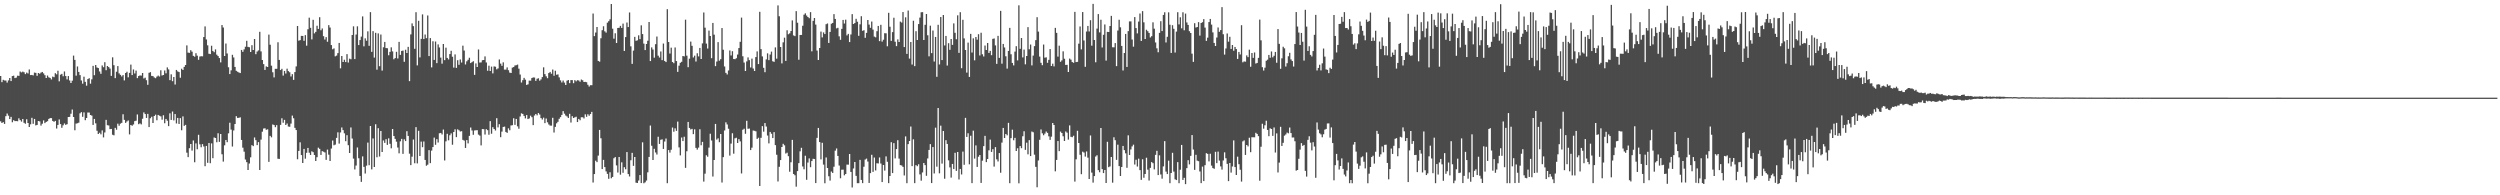<?xml version="1.0" encoding="UTF-8"?>
<svg xmlns="http://www.w3.org/2000/svg" width="1920" height="150">
  <path d="M0 58.377h1v34.792H0zM1 63.065h1v31.409H1zM2 61.310h1v32.488H2zM3 61.784h1v33.404H3zM4 61.835h1v27.395H4zM5 63.450h1v23.729H5zM6 61.764h1v27.078H6zM7 59.886h1v31.580H7zM8 62.251h1v27.519H8zM9 58.428h1v35.494H9zM10 58.101h1v34.188H10zM11 59.934h1v33.100H11zM12 59.580h1v33.420H12zM13 58.123h1v34.993H13zM14 58.276h1v32.607H14zM15 54.964h1v37.309H15zM16 55.595h1v37.800H16zM17 54.996h1v36.416H17zM18 55.509h1v38.780H18zM19 56.914h1v38.139H19zM20 55.765h1v35.816H20zM21 56.412h1v38.028H21zM22 53.356h1v44.192H22zM23 57.674h1v37.800H23zM24 57.531h1v32.933H24zM25 57.921h1v37.175H25zM26 55.766h1v35.592H26zM27 55.947h1v40.368H27zM28 58.209h1v37.741H28zM29 56.076h1v36.866H29zM30 56.652h1v36.571H30zM31 55.758h1v40.687H31zM32 55.268h1v39.737H32zM33 56.345h1v36.120H33zM34 57.731h1v36.836H34zM35 59.891h1v33.745H35zM36 57.993h1v35.088H36zM37 59.322h1v32.044H37zM38 59.853h1v30.808H38zM39 61.009h1v29.711H39zM40 58.842h1v34.033H40zM41 59.285h1v34.276H41zM42 56.214h1v36.623H42zM43 57.089h1v41.635H43zM44 54.342h1v41.593H44zM45 62.476h1v29.287H45zM46 57.347h1v37.946H46zM47 56.749h1v41.391H47zM48 58.591h1v37.669H48zM49 54.891h1v39.931H49zM50 58.425h1v37.462H50zM51 60.997h1v34.407H51zM52 58.395h1v31.466H52zM53 61.779h1v27.960H53zM54 63.745h1v23.613H54zM55 61.948h1v22.175H55zM56 42.681h1v47.181H56zM57 45.966h1v54.085H57zM58 58.101h1v36.840H58zM59 51.028h1v43.627H59zM60 55.222h1v38.971H60zM61 57.716h1v29.312H61zM62 61.778h1v24.325H62zM63 64.247h1v25.451H63zM64 58.896h1v27.450H64zM65 62.884h1v29.420H65zM66 65.779h1v24.848H66zM67 60.709h1v25.735H67zM68 60.040h1v26.362H68zM69 64.273h1v24.037H69zM70 60.949h1v27.848H70zM71 50.589h1v45.359H71zM72 57.769h1v33.583H72zM73 49.923h1v44.780H73zM74 51.821h1v48.588H74zM75 52.259h1v50.634H75zM76 54.873h1v47.059H76zM77 56.677h1v46.504H77zM78 50.276h1v49.858H78zM79 51.624h1v53.908H79zM80 47.760h1v53.965H80zM81 53.922h1v38.140H81zM82 50.700h1v45.460H82zM83 51.515h1v44.849H83zM84 52.680h1v46.480H84zM85 58.269h1v40.737H85zM86 44.034h1v59.449H86zM87 50.087h1v53.838H87zM88 59.997h1v38.194H88zM89 55.072h1v44.574H89zM90 50.726h1v44.274H90zM91 56.382h1v40.182H91zM92 57.491h1v37.485H92zM93 58.745h1v35.619H93zM94 57.639h1v30.142H94zM95 61.729h1v30.312H95zM96 56.049h1v38.300H96zM97 55.084h1v38.183H97zM98 59.384h1v33.121H98zM99 55.945h1v47.250H99zM100 49.616h1v46.407H100zM101 57.653h1v38.896H101zM102 53.332h1v42.268H102zM103 56.436h1v36.574H103zM104 54.199h1v38.479H104zM105 60.010h1v27.878H105zM106 58.442h1v36.936H106zM107 57.918h1v36.864H107zM108 58.055h1v37.474H108zM109 56.077h1v35.103H109zM110 60.282h1v26.025H110zM111 59.672h1v27.949H111zM112 61.595h1v28.972H112zM113 65.105h1v22.337H113zM114 55.889h1v41.722H114zM115 55.378h1v35.451H115zM116 58.283h1v31.360H116zM117 58.454h1v35.996H117zM118 59.471h1v29.615H118zM119 60.078h1v27.978H119zM120 58.824h1v33.541H120zM121 58.048h1v30.231H121zM122 58.766h1v30.108H122zM123 53.976h1v35.428H123zM124 57.972h1v33.944H124zM125 57.616h1v30.918H125zM126 54.097h1v40.550H126zM127 56.337h1v35.026H127zM128 51.759h1v40.951H128zM129 53.281h1v43.566H129zM130 61.560h1v25.491H130zM131 57.077h1v35.048H131zM132 62.338h1v23.305H132zM133 59.152h1v33.303H133zM134 64.895h1v22.684H134zM135 53.714h1v41.106H135zM136 54.849h1v35.708H136zM137 55.364h1v39.842H137zM138 59.696h1v31.028H138zM139 52.779h1v47.240H139zM140 53.775h1v35.619H140zM141 51.361h1v45.317H141zM142 49.935h1v45.979H142zM143 34.882h1v82.343H143zM144 40.399h1v80.260H144zM145 40.627h1v73.166H145zM146 38.576h1v72.020H146zM147 39.683h1v75.971H147zM148 42.931h1v64.971H148zM149 43.543h1v81.056H149zM150 40.882h1v69.274H150zM151 42.773h1v71.839H151zM152 45.911h1v57.634H152zM153 43.396h1v67.471H153zM154 43.137h1v69.986H154zM155 43.285h1v67.427H155zM156 28.486h1v84.016H156zM157 20.287h1v107.333H157zM158 30.314h1v81.747H158zM159 34.835h1v90.200H159zM160 41.255h1v68.572H160zM161 41.546h1v83.801H161zM162 35.108h1v75.026H162zM163 39.110h1v82.397H163zM164 40.097h1v65.499H164zM165 37.943h1v68.061H165zM166 41.984h1v67.272H166zM167 43.072h1v59.255H167zM168 44.608h1v64.328H168zM169 47.922h1v55.012H169zM170 19.230h1v99.230H170zM171 21.139h1v102.952H171zM172 42.998h1v68.614H172zM173 33.425h1v74.092H173zM174 41.074h1v68.157H174zM175 51.666h1v50.745H175zM176 56.884h1v37.394H176zM177 54.002h1v45.525H177zM178 42.082h1v70.467H178zM179 44.108h1v56.102H179zM180 51.394h1v43.864H180zM181 54.389h1v34.828H181zM182 55.082h1v35.481H182zM183 55.673h1v34.781H183zM184 56.114h1v34.019H184zM185 38.332h1v69.146H185zM186 39.790h1v73.640H186zM187 37.944h1v78.529H187zM188 35.876h1v86.657H188zM189 31.357h1v93.187H189zM190 35.994h1v94.584H190zM191 36.288h1v89.287H191zM192 39.941h1v80.875H192zM193 34.712h1v76.775H193zM194 38.409h1v73.845H194zM195 29.971h1v75.615H195zM196 41.639h1v66.009H196zM197 39.580h1v71.892H197zM198 38.688h1v70.445H198zM199 24.399h1v106.140H199zM200 39.457h1v67.740H200zM201 46.058h1v55.049H201zM202 49.260h1v49.472H202zM203 53.696h1v44.832H203zM204 50.986h1v48.709H204zM205 51.448h1v47.881H205zM206 26.561h1v97.762H206zM207 34.342h1v70.001H207zM208 50.453h1v55.025H208zM209 55.500h1v40.089H209zM210 59.447h1v36.586H210zM211 52.860h1v44.848H211zM212 52.839h1v43.282H212zM213 32.480h1v89.433H213zM214 46.010h1v76.041H214zM215 53.834h1v42.085H215zM216 52.818h1v37.995H216zM217 58.039h1v36.222H217zM218 54.492h1v37.569H218zM219 56.456h1v39.528H219zM220 52.753h1v42.134H220zM221 54.644h1v42.558H221zM222 55.498h1v41.876H222zM223 58.715h1v36.231H223zM224 56.956h1v31.827H224zM225 61.321h1v29.500H225zM226 55.365h1v42.825H226zM227 50.979h1v48.936H227zM228 19.972h1v102.352H228zM229 31.240h1v84.700H229zM230 30.837h1v78.486H230zM231 27.563h1v91.545H231zM232 27.607h1v97.580H232zM233 31.349h1v83.019H233zM234 26.962h1v94.871H234zM235 35.077h1v82.282H235zM236 22.498h1v91.131H236zM237 13.547h1v103.740H237zM238 21.372h1v97.636H238zM239 30.276h1v85.933H239zM240 15.189h1v101.706H240zM241 25.658h1v93.384H241zM242 24.460h1v99.213H242zM243 19.785h1v100.954H243zM244 22.223h1v91.163H244zM245 13.202h1v101.142H245zM246 23.244h1v95.756H246zM247 21.868h1v94.178H247zM248 27.811h1v88.722H248zM249 30.357h1v86.733H249zM250 28.533h1v94.270H250zM251 32.042h1v82.841H251zM252 19.288h1v99.515H252zM253 21.121h1v102.526H253zM254 34.619h1v79.435H254zM255 37.835h1v70.120H255zM256 37.155h1v74.415H256zM257 43.239h1v67.831H257zM258 42.705h1v63.180H258zM259 40.812h1v60.809H259zM260 32.967h1v77.302H260zM261 52.465h1v49.255H261zM262 43.032h1v54.886H262zM263 47.631h1v52.304H263zM264 45.887h1v56.520H264zM265 47.686h1v60.751H265zM266 41.559h1v62.269H266zM267 48.000h1v63.527H267zM268 45.041h1v72.458H268zM269 45.515h1v52.367H269zM270 26.869h1v79.547H270zM271 20.214h1v101.614H271zM272 45.346h1v84.820H272zM273 26.505h1v100.599H273zM274 20.244h1v93.033H274zM275 34.600h1v86.943H275zM276 30.755h1v104.337H276zM277 28.088h1v111.562H277zM278 12.616h1v107.521H278zM279 35.567h1v92.578H279zM280 29.418h1v103.871H280zM281 31.291h1v95.947H281zM282 24.055h1v85.444H282zM283 35.152h1v91.705H283zM284 9.317h1v87.471H284zM285 39.821h1v90.283H285zM286 23.918h1v82.404H286zM287 44.241h1v84.026H287zM288 25.212h1v70.233H288zM289 53.518h1v67.261H289zM290 25.657h1v72.781H290zM291 50.834h1v69.367H291zM292 26.534h1v74.069H292zM293 54.209h1v62.507H293zM294 36.298h1v71.587H294zM295 32.196h1v77.523H295zM296 36.918h1v69.973H296zM297 37.081h1v74.184H297zM298 42.454h1v63.767H298zM299 39.812h1v70.623H299zM300 36.365h1v77.574H300zM301 39.453h1v59.639H301zM302 45.533h1v58.903H302zM303 44.575h1v62.060H303zM304 39.795h1v69.007H304zM305 44.881h1v68.437H305zM306 32.150h1v85.627H306zM307 42.135h1v66.390H307zM308 39.131h1v67.543H308zM309 38.832h1v79.317H309zM310 47.469h1v59.557H310zM311 38.205h1v70.133H311zM312 40.726h1v60.011H312zM313 36.003h1v68.395H313zM314 62.305h1v55.733H314zM315 26.437h1v100.367H315zM316 17.995h1v102.343H316zM317 20.052h1v87.107H317zM318 37.477h1v87.921H318zM319 9.371h1v88.261H319zM320 50.221h1v75.290H320zM321 15.967h1v84.496H321zM322 44.091h1v75.694H322zM323 29.836h1v78.889H323zM324 11.079h1v101.967H324zM325 30.007h1v78.647H325zM326 26.541h1v96.298H326zM327 29.313h1v97.980H327zM328 11.854h1v114.588H328zM329 43.038h1v72.263H329zM330 29.258h1v96.029H330zM331 51.785h1v63.852H331zM332 31.685h1v81.258H332zM333 46.043h1v59.625H333zM334 31.901h1v79.330H334zM335 48.494h1v58.408H335zM336 34.105h1v75.341H336zM337 36.437h1v65.897H337zM338 44.262h1v57.839H338zM339 48.892h1v54.389H339zM340 33.792h1v65.705H340zM341 46.191h1v77.040H341zM342 36.586h1v71.980H342zM343 44.498h1v58.240H343zM344 45.677h1v62.091H344zM345 41.525h1v62.346H345zM346 39.024h1v63.410H346zM347 43.565h1v67.593H347zM348 51.924h1v49.474H348zM349 41.777h1v57.546H349zM350 52.134h1v53.177H350zM351 46.216h1v53.094H351zM352 49.759h1v50.306H352zM353 45.672h1v55.368H353zM354 48.041h1v52.704H354zM355 35.058h1v72.356H355zM356 38.828h1v69.153H356zM357 49.531h1v64.086H357zM358 47.100h1v60.453H358zM359 45.950h1v64.199H359zM360 44.336h1v60.029H360zM361 48.440h1v49.490H361zM362 47.706h1v52.508H362zM363 47.015h1v56.504H363zM364 57.495h1v42.706H364zM365 48.684h1v51.344H365zM366 51.472h1v48.531H366zM367 37.973h1v65.416H367zM368 48.006h1v56.113H368zM369 47.932h1v63.723H369zM370 46.224h1v52.923H370zM371 46.069h1v53.172H371zM372 43.330h1v59.986H372zM373 47.973h1v51.246H373zM374 54.325h1v45.683H374zM375 50.417h1v53.077H375zM376 54.553h1v38.458H376zM377 51.132h1v51.584H377zM378 56.366h1v41.343H378zM379 50.982h1v48.092H379zM380 51.262h1v48.971H380zM381 53.265h1v37.497H381zM382 52.507h1v45.351H382zM383 45.645h1v49.743H383zM384 48.839h1v56.513H384zM385 50.535h1v50.520H385zM386 47.891h1v49.602H386zM387 53.470h1v43.776H387zM388 53.448h1v47.864H388zM389 51.758h1v50.307H389zM390 53.935h1v44.622H390zM391 55.780h1v44.259H391zM392 56.067h1v40.273H392zM393 51.903h1v44.253H393zM394 51.487h1v39.325H394zM395 50.273h1v45.611H395zM396 50.076h1v41.281H396zM397 49.609h1v47.418H397zM398 52.746h1v46.122H398zM399 57.229h1v32.218H399zM400 63.374h1v23.667H400zM401 61.573h1v25.944H401zM402 59.808h1v29.216H402zM403 61.178h1v29.749H403zM404 65.223h1v23.141H404zM405 64.764h1v26.661H405zM406 61.890h1v29.043H406zM407 61.974h1v26.855H407zM408 59.969h1v30.052H408zM409 59.453h1v36.636H409zM410 59.555h1v29.162H410zM411 62.086h1v25.465H411zM412 60.493h1v28.072H412zM413 60.119h1v26.731H413zM414 61.953h1v25.997H414zM415 60.978h1v29.676H415zM416 59.171h1v32.620H416zM417 51.687h1v38.702H417zM418 56.946h1v37.614H418zM419 58.605h1v32.444H419zM420 60.040h1v33.888H420zM421 56.133h1v39.448H421zM422 55.254h1v41.217H422zM423 56.646h1v39.874H423zM424 53.413h1v37.043H424zM425 58.179h1v43.611H425zM426 54.326h1v43.105H426zM427 57.372h1v37.344H427zM428 57.162h1v36.374H428zM429 59.449h1v31.802H429zM430 61.719h1v28.218H430zM431 63.356h1v24.898H431zM432 61.835h1v23.508H432zM433 63.461h1v23.824H433zM434 65.304h1v23.429H434zM435 61.960h1v27.467H435zM436 61.451h1v29.110H436zM437 63.844h1v23.562H437zM438 61.482h1v32.638H438zM439 61.532h1v27.732H439zM440 63.901h1v26.743H440zM441 61.528h1v28.595H441zM442 62.471h1v27.198H442zM443 61.587h1v32.177H443zM444 61.783h1v29.577H444zM445 62.788h1v29.601H445zM446 61.084h1v29.002H446zM447 61.643h1v28.398H447zM448 62.990h1v27.979H448zM449 62.891h1v24.893H449zM450 63.116h1v26.600H450zM451 65.101h1v22.646H451zM452 66.465h1v22.405H452zM453 65.429h1v22.182H453zM454 65.450h1v20.441H454zM455 10.376h1v129.824H455zM456 27.760h1v105.939H456zM457 25.002h1v98.414H457zM458 20.759h1v103.748H458zM459 46.822h1v72.662H459zM460 47.363h1v52.438H460zM461 29.386h1v76.791H461zM462 23.201h1v106.621H462zM463 20.147h1v102.622H463zM464 24.050h1v104.242H464zM465 25.038h1v106.609H465zM466 17.387h1v116.146H466zM467 16.302h1v121.012H467zM468 14.826h1v117.462H468zM469 3.091h1v133.824H469zM470 22.019h1v113.866H470zM471 29.675h1v91.888H471zM472 25.563h1v95.053H472zM473 33.030h1v94.008H473zM474 21.525h1v111.004H474zM475 21.279h1v99.315H475zM476 19.866h1v114.278H476zM477 21.467h1v103.212H477zM478 18.146h1v114.557H478zM479 39.134h1v89.268H479zM480 28.471h1v101.520H480zM481 17.321h1v99.454H481zM482 20.802h1v112.890H482zM483 9.549h1v125.993H483zM484 35.568h1v87.506H484zM485 49.044h1v68.341H485zM486 38.868h1v88.509H486zM487 28.300h1v92.291H487zM488 31.341h1v108.950H488zM489 30.969h1v109.596H489zM490 27.118h1v111.516H490zM491 30.057h1v104.400H491zM492 19.449h1v121.129H492zM493 26.159h1v83.131H493zM494 33.509h1v107.240H494zM495 38.433h1v101.578H495zM496 33.793h1v104.855H496zM497 31.298h1v101.052H497zM498 16.907h1v103.638H498zM499 46.874h1v49.559H499zM500 36.379h1v75.547H500zM501 38.068h1v84.822H501zM502 44.275h1v69.989H502zM503 33.939h1v83.143H503zM504 28.048h1v90.660H504zM505 42.739h1v62.253H505zM506 44.193h1v66.325H506zM507 39.543h1v67.804H507zM508 46.201h1v60.819H508zM509 33.444h1v80.923H509zM510 46.779h1v61.930H510zM511 47.652h1v58.748H511zM512 7.086h1v133.588H512zM513 32.270h1v82.962H513zM514 41.093h1v76.108H514zM515 36.616h1v78.379H515zM516 47.595h1v50.361H516zM517 48.531h1v52.647H517zM518 36.446h1v62.094H518zM519 46.908h1v53.615H519zM520 55.206h1v38.188H520zM521 50.427h1v62.775H521zM522 48.234h1v71.119H522zM523 47.464h1v58.150H523zM524 43.002h1v65.352H524zM525 43.305h1v61.686H525zM526 15.085h1v113.848H526zM527 42.765h1v73.389H527zM528 51.615h1v42.030H528zM529 45.049h1v53.207H529zM530 31.959h1v67.464H530zM531 35.156h1v63.804H531zM532 44.116h1v58.903H532zM533 42.758h1v56.552H533zM534 47.270h1v66.271H534zM535 40.926h1v73.993H535zM536 43.333h1v70.007H536zM537 36.803h1v62.456H537zM538 45.321h1v66.245H538zM539 33.318h1v75.622H539zM540 9.570h1v129.893H540zM541 21.263h1v112.096H541zM542 33.470h1v85.765H542zM543 37.272h1v83.095H543zM544 23.507h1v89.854H544zM545 27.648h1v75.043H545zM546 44.689h1v63.172H546zM547 17.593h1v117.974H547zM548 26.635h1v96.230H548zM549 50.795h1v44.402H549zM550 47.277h1v59.928H550zM551 32.336h1v73.892H551zM552 46.613h1v62.613H552zM553 45.478h1v57.444H553zM554 21.569h1v118.616H554zM555 38.217h1v82.460H555zM556 51.050h1v49.159H556zM557 55.955h1v37.986H557zM558 57.168h1v38.403H558zM559 54.133h1v44.725H559zM560 38.762h1v80.715H560zM561 42.587h1v67.685H561zM562 39.304h1v63.026H562zM563 45.333h1v72.667H563zM564 45.459h1v60.787H564zM565 44.712h1v61.066H565zM566 41.882h1v67.938H566zM567 36.900h1v69.948H567zM568 32.114h1v76.490H568zM569 13.498h1v119.716H569zM570 43.187h1v56.466H570zM571 48.021h1v50.847H571zM572 54.536h1v48.204H572zM573 47.154h1v45.598H573zM574 44.071h1v54.840H574zM575 46.185h1v52.542H575zM576 51.799h1v63.455H576zM577 45.025h1v68.395H577zM578 52.625h1v47.650H578zM579 54.516h1v45.918H579zM580 43.832h1v57.029H580zM581 39.494h1v67.212H581zM582 49.210h1v56.595H582zM583 9.058h1v133.808H583zM584 37.757h1v68.052H584zM585 43.332h1v53.523H585zM586 52.053h1v49.052H586zM587 55.429h1v39.077H587zM588 45.611h1v51.564H588zM589 40.969h1v63.129H589zM590 46.204h1v63.922H590zM591 41.886h1v59.446H591zM592 39.650h1v63.046H592zM593 47.065h1v58.955H593zM594 47.512h1v53.974H594zM595 36.391h1v75.047H595zM596 45.056h1v73.782H596zM597 4.154h1v135.230H597zM598 12.467h1v115.621H598zM599 36.097h1v86.859H599zM600 48.685h1v64.216H600zM601 32.513h1v77.905H601zM602 28.943h1v82.697H602zM603 46.821h1v71.105H603zM604 23.256h1v94.009H604zM605 26.337h1v93.606H605zM606 25.618h1v106.256H606zM607 23.830h1v100.813H607zM608 15.673h1v91.729H608zM609 27.181h1v106.434H609zM610 27.729h1v106.873H610zM611 8.559h1v134.821H611zM612 17.463h1v113.892H612zM613 45.859h1v79.440H613zM614 26.880h1v89.368H614zM615 26.830h1v86.680H615zM616 19.770h1v108.060H616zM617 11.271h1v118.722H617zM618 10.252h1v109.348H618zM619 11.918h1v126.152H619zM620 13.055h1v111.787H620zM621 13.990h1v107.649H621zM622 9.306h1v119.099H622zM623 39.441h1v84.252H623zM624 16.021h1v105.963H624zM625 13.806h1v108.341H625zM626 18.881h1v121.700H626zM627 38.824h1v67.065H627zM628 46.058h1v52.189H628zM629 36.851h1v72.259H629zM630 24.249h1v98.185H630zM631 28.703h1v80.953H631zM632 24.879h1v101.554H632zM633 26.181h1v114.558H633zM634 18.565h1v102.352H634zM635 17.996h1v111.047H635zM636 32.951h1v102.427H636zM637 24.537h1v114.176H637zM638 18.238h1v113.498H638zM639 17.629h1v115.170H639zM640 10.836h1v117.226H640zM641 14.520h1v101.199H641zM642 21.788h1v92.223H642zM643 21.370h1v98.387H643zM644 27.923h1v99.194H644zM645 30.560h1v106.357H645zM646 22.156h1v108.179H646zM647 15.326h1v114.941H647zM648 18.048h1v116.601H648zM649 15.122h1v118.525H649zM650 27.166h1v99.256H650zM651 25.996h1v100.463H651zM652 32.316h1v85.949H652zM653 26.451h1v105.595H653zM654 10.849h1v133.117H654zM655 18.425h1v110.977H655zM656 17.707h1v106.709H656zM657 14.427h1v120.623H657zM658 16.686h1v123.989H658zM659 27.492h1v113.206H659zM660 18.663h1v104.126H660zM661 12.434h1v125.762H661zM662 23.647h1v116.994H662zM663 23.169h1v104.884H663zM664 29.013h1v93.518H664zM665 25.236h1v96.558H665zM666 15.359h1v108.699H666zM667 18.912h1v121.585H667zM668 21.356h1v111.602H668zM669 16.532h1v102.334H669zM670 22.718h1v109.271H670zM671 28.109h1v92.865H671zM672 28.694h1v102.218H672zM673 23.984h1v101.380H673zM674 19.899h1v105.663H674zM675 31.583h1v89.362H675zM676 19.051h1v106.556H676zM677 31.951h1v107.869H677zM678 30.516h1v96.208H678zM679 25.501h1v105.496H679zM680 25.591h1v94.535H680zM681 35.542h1v88.726H681zM682 9.850h1v130.816H682zM683 20.509h1v114.646H683zM684 31.369h1v77.853H684zM685 24.675h1v108.265H685zM686 13.608h1v96.341H686zM687 32.060h1v89.605H687zM688 35.428h1v79.073H688zM689 30.270h1v77.415H689zM690 32.237h1v89.575H690zM691 16.597h1v110.233H691zM692 17.313h1v109.770H692zM693 9.289h1v118.860H693zM694 36.157h1v98.593H694zM695 13.312h1v91.434H695zM696 41.367h1v99.311H696zM697 8.069h1v102.614H697zM698 44.981h1v63.327H698zM699 32.264h1v64.937H699zM700 49.572h1v78.000H700zM701 15.947h1v91.072H701zM702 50.813h1v89.850H702zM703 23.983h1v102.815H703zM704 30.745h1v96.914H704zM705 18.500h1v107.645H705zM706 13.503h1v120.447H706zM707 9.415h1v129.329H707zM708 9.316h1v123.134H708zM709 30.704h1v94.483H709zM710 19.047h1v107.780H710zM711 10.739h1v124.275H711zM712 27.090h1v94.586H712zM713 43.285h1v71.873H713zM714 19.688h1v90.988H714zM715 40.782h1v99.837H715zM716 23.423h1v89.541H716zM717 47.282h1v85.941H717zM718 28.375h1v69.654H718zM719 59.002h1v69.015H719zM720 19.047h1v63.882H720zM721 49.501h1v83.640H721zM722 13.031h1v83.494H722zM723 46.136h1v79.490H723zM724 11.538h1v89.057H724zM725 34.920h1v102.335H725zM726 27.585h1v80.111H726zM727 50.312h1v60.247H727zM728 33.177h1v89.983H728zM729 38.230h1v90.345H729zM730 29.974h1v106.437H730zM731 34.464h1v91.421H731zM732 17.985h1v111.834H732zM733 25.195h1v92.160H733zM734 30.140h1v101.082H734zM735 11.795h1v104.951H735zM736 40.599h1v97.237H736zM737 9.355h1v120.406H737zM738 52.370h1v81.600H738zM739 15.200h1v101.252H739zM740 29.515h1v97.050H740zM741 38.381h1v52.144H741zM742 55.736h1v49.409H742zM743 32.733h1v69.625H743zM744 59.102h1v67.102H744zM745 26.019h1v78.236H745zM746 40.344h1v100.313H746zM747 29.425h1v70.950H747zM748 46.351h1v75.465H748zM749 28.415h1v83.247H749zM750 30.476h1v97.716H750zM751 26.255h1v94.092H751zM752 42.585h1v76.466H752zM753 25.126h1v115.371H753zM754 41.697h1v81.706H754zM755 43.350h1v68.898H755zM756 34.988h1v69.364H756zM757 38.418h1v86.103H757zM758 33.030h1v89.081H758zM759 40.667h1v74.807H759zM760 39.063h1v68.162H760zM761 42.394h1v74.293H761zM762 29.851h1v84.735H762zM763 29.550h1v98.394H763zM764 34.871h1v78.135H764zM765 49.037h1v73.317H765zM766 27.554h1v96.468H766zM767 44.419h1v73.126H767zM768 8.362h1v124.308H768zM769 48.885h1v60.640H769zM770 33.746h1v64.519H770zM771 36.471h1v69.533H771zM772 43.226h1v59.699H772zM773 52.671h1v51.260H773zM774 39.138h1v55.233H774zM775 21.378h1v119.313H775zM776 41.664h1v64.420H776zM777 48.358h1v51.205H777zM778 50.230h1v57.475H778zM779 39.615h1v66.270H779zM780 35.492h1v80.473H780zM781 46.373h1v67.486H781zM782 4.120h1v136.671H782zM783 37.459h1v74.709H783zM784 29.193h1v84.609H784zM785 44.069h1v60.594H785zM786 38.116h1v62.698H786zM787 49.401h1v65.707H787zM788 42.991h1v66.557H788zM789 20.843h1v97.699H789zM790 37.815h1v69.822H790zM791 34.196h1v85.647H791zM792 50.236h1v50.791H792zM793 42.706h1v58.895H793zM794 35.420h1v83.369H794zM795 30.824h1v97.319H795zM796 13.195h1v130.615H796zM797 24.260h1v98.999H797zM798 43.454h1v63.914H798zM799 48.248h1v51.182H799zM800 50.092h1v52.300H800zM801 34.189h1v69.685H801zM802 44.277h1v58.352H802zM803 44.035h1v56.995H803zM804 48.231h1v53.810H804zM805 45.972h1v58.734H805zM806 37.659h1v69.782H806zM807 50.669h1v54.285H807zM808 48.880h1v45.596H808zM809 50.998h1v45.025H809zM810 21.419h1v110.143H810zM811 25.241h1v97.606H811zM812 43.466h1v64.864H812zM813 35.091h1v80.970H813zM814 47.455h1v53.599H814zM815 46.369h1v55.800H815zM816 39.411h1v65.260H816zM817 45.130h1v63.180H817zM818 49.845h1v51.117H818zM819 49.790h1v52.082H819zM820 55.277h1v51.922H820zM821 44.981h1v51.323H821zM822 45.843h1v59.226H822zM823 47.670h1v57.695H823zM824 48.228h1v56.009H824zM825 9.121h1v130.357H825zM826 47.690h1v74.683H826zM827 47.529h1v52.930H827zM828 33.513h1v76.296H828zM829 20.343h1v98.523H829zM830 37.925h1v95.844H830zM831 9.277h1v107.203H831zM832 31.065h1v86.079H832zM833 51.319h1v68.949H833zM834 24.192h1v92.119H834zM835 19.892h1v101.187H835zM836 24.165h1v113.326H836zM837 15.537h1v88.500H837zM838 35.054h1v97.510H838zM839 2.995h1v137.258H839zM840 30.742h1v104.472H840zM841 47.814h1v72.396H841zM842 21.981h1v97.255H842zM843 10.804h1v119.843H843zM844 24.879h1v107.414H844zM845 15.140h1v83.184H845zM846 36.465h1v93.429H846zM847 26.742h1v106.150H847zM848 18.782h1v111.801H848zM849 46.566h1v94.000H849zM850 24.467h1v84.445H850zM851 24.596h1v103.828H851zM852 19.953h1v107.828H852zM853 12.202h1v108.386H853zM854 36.312h1v103.976H854zM855 36.334h1v69.090H855zM856 33.076h1v74.607H856zM857 50.802h1v71.951H857zM858 23.428h1v87.702H858zM859 15.144h1v112.393H859zM860 20.973h1v114.191H860zM861 35.266h1v92.973H861zM862 54.100h1v57.978H862zM863 40.722h1v74.576H863zM864 26.086h1v91.665H864zM865 51.388h1v77.487H865zM866 23.930h1v80.028H866zM867 16.434h1v102.615H867zM868 16.456h1v98.354H868zM869 30.367h1v82.075H869zM870 35.827h1v75.300H870zM871 13.123h1v113.262H871zM872 21.580h1v101.112H872zM873 25.656h1v102.246H873zM874 16.614h1v105.220H874zM875 10.380h1v120.296H875zM876 31.462h1v106.672H876zM877 8.563h1v113.733H877zM878 17.168h1v119.346H878zM879 29.968h1v103.640H879zM880 22.844h1v98.300H880zM881 23.941h1v106.389H881zM882 25.294h1v113.353H882zM883 28.759h1v100.168H883zM884 27.785h1v96.675H884zM885 17.129h1v108.225H885zM886 22.029h1v108.073H886zM887 32.622h1v86.311H887zM888 37.096h1v78.716H888zM889 40.141h1v94.296H889zM890 25.242h1v94.042H890zM891 16.284h1v117.700H891zM892 23.864h1v113.338H892zM893 11.453h1v116.333H893zM894 9.430h1v98.940H894zM895 32.590h1v99.199H895zM896 28.244h1v105.423H896zM897 9.475h1v113.939H897zM898 18.991h1v121.693H898zM899 40.658h1v92.205H899zM900 19.372h1v97.985H900zM901 22.135h1v109.675H901zM902 40.329h1v97.419H902zM903 24.247h1v114.037H903zM904 9.380h1v115.153H904zM905 18.729h1v121.953H905zM906 13.273h1v117.069H906zM907 21.781h1v89.517H907zM908 9.399h1v128.796H908zM909 23.226h1v113.337H909zM910 10.469h1v130.942H910zM911 17.274h1v111.860H911zM912 19.127h1v103.911H912zM913 23.979h1v102.298H913zM914 25.358h1v94.358H914zM915 41.236h1v62.488H915zM916 47.529h1v67.327H916zM917 17.794h1v112.672H917zM918 21.131h1v97.766H918zM919 20.728h1v102.673H919zM920 17.020h1v106.781H920zM921 27.327h1v104.365H921zM922 17.672h1v122.984H922zM923 17.055h1v110.899H923zM924 14.718h1v124.327H924zM925 21.205h1v105.644H925zM926 31.370h1v86.287H926zM927 28.923h1v89.230H927zM928 16.930h1v107.019H928zM929 14.566h1v103.492H929zM930 18.907h1v108.283H930zM931 24.871h1v104.217H931zM932 32.954h1v96.672H932zM933 35.341h1v81.257H933zM934 28.799h1v96.509H934zM935 21.083h1v95.363H935zM936 24.404h1v98.957H936zM937 23.091h1v104.722H937zM938 5.476h1v124.790H938zM939 26.316h1v96.933H939zM940 41.945h1v75.045H940zM941 37.234h1v84.292H941zM942 25.721h1v100.121H942zM943 31.985h1v107.118H943zM944 28.251h1v96.930H944zM945 37.592h1v94.989H945zM946 34.579h1v93.282H946zM947 38.957h1v68.857H947zM948 36.041h1v92.284H948zM949 37.706h1v96.700H949zM950 45.282h1v75.043H950zM951 39.882h1v86.243H951zM952 41.841h1v88.531H952zM953 19.375h1v120.104H953zM954 47.854h1v60.753H954zM955 47.173h1v60.639H955zM956 47.367h1v71.599H956zM957 42.530h1v68.828H957zM958 43.854h1v68.589H958zM959 38.120h1v67.654H959zM960 51.250h1v65.660H960zM961 40.708h1v64.718H961zM962 44.448h1v60.980H962zM963 40.272h1v65.182H963zM964 48.794h1v53.213H964zM965 48.321h1v54.522H965zM966 44.445h1v60.093H966zM967 15.067h1v123.723H967zM968 30.975h1v81.718H968zM969 51.584h1v43.431H969zM970 54.151h1v44.653H970zM971 51.972h1v44.232H971zM972 46.662h1v46.056H972zM973 45.831h1v53.937H973zM974 42.206h1v62.390H974zM975 44.320h1v54.251H975zM976 39.517h1v59.551H976zM977 44.015h1v60.306H977zM978 42.829h1v55.046H978zM979 39.888h1v77.281H979zM980 48.169h1v54.288H980zM981 22.304h1v110.148H981zM982 33.712h1v91.188H982zM983 52.837h1v44.564H983zM984 44.815h1v67.241H984zM985 35.900h1v73.791H985zM986 37.114h1v67.080H986zM987 51.098h1v52.185H987zM988 48.549h1v53.285H988zM989 43.231h1v59.181H989zM990 40.563h1v57.364H990zM991 45.631h1v56.564H991zM992 46.888h1v58.719H992zM993 51.117h1v54.470H993zM994 33.867h1v74.648H994zM995 9.287h1v121.781H995zM996 20.404h1v110.159H996zM997 24.962h1v96.993H997zM998 34.570h1v80.336H998zM999 25.269h1v84.680H999zM1000 32.039h1v79.968H1000zM1001 46.537h1v64.794H1001zM1002 7.546h1v123.699H1002zM1003 20.424h1v115.220H1003zM1004 39.108h1v68.321H1004zM1005 35.535h1v69.106H1005zM1006 42.139h1v67.409H1006zM1007 43.350h1v72.135H1007zM1008 39.234h1v69.965H1008zM1009 26.715h1v85.803H1009zM1010 11.426h1v125.101H1010zM1011 54.112h1v39.927H1011zM1012 52.163h1v47.368H1012zM1013 49.699h1v52.671H1013zM1014 54.067h1v49.159H1014zM1015 48.621h1v56.792H1015zM1016 37.299h1v65.801H1016zM1017 43.470h1v56.123H1017zM1018 53.273h1v45.756H1018zM1019 53.654h1v41.164H1019zM1020 56.144h1v38.648H1020zM1021 52.039h1v53.659H1021zM1022 52.937h1v44.902H1022zM1023 45.796h1v64.057H1023zM1024 11.529h1v126.954H1024zM1025 27.579h1v99.297H1025zM1026 40.309h1v77.887H1026zM1027 34.500h1v88.704H1027zM1028 18.430h1v111.771H1028zM1029 18.233h1v109.244H1029zM1030 12.974h1v108.681H1030zM1031 16.705h1v112.962H1031zM1032 9.328h1v124.709H1032zM1033 21.571h1v113.891H1033zM1034 21.497h1v109.422H1034zM1035 22.663h1v102.090H1035zM1036 14.664h1v126.028H1036zM1037 20.192h1v118.043H1037zM1038 26.068h1v114.665H1038zM1039 34.245h1v76.812H1039zM1040 33.211h1v75.856H1040zM1041 37.750h1v78.670H1041zM1042 33.353h1v92.299H1042zM1043 26.388h1v103.297H1043zM1044 16.519h1v110.734H1044zM1045 19.801h1v101.014H1045zM1046 23.652h1v96.473H1046zM1047 27.288h1v96.905H1047zM1048 30.910h1v98.436H1048zM1049 15.032h1v101.986H1049zM1050 16.808h1v123.923H1050zM1051 16.035h1v117.367H1051zM1052 9.682h1v118.560H1052zM1053 31.505h1v89.131H1053zM1054 28.816h1v90.785H1054zM1055 31.353h1v94.313H1055zM1056 23.580h1v92.933H1056zM1057 50.650h1v49.879H1057zM1058 59.827h1v43.002H1058zM1059 31.923h1v88.462H1059zM1060 37.736h1v80.778H1060zM1061 28.684h1v83.786H1061zM1062 35.139h1v81.821H1062zM1063 42.402h1v68.847H1063zM1064 35.437h1v75.658H1064zM1065 42.557h1v82.582H1065zM1066 13.455h1v124.275H1066zM1067 16.837h1v112.989H1067zM1068 43.585h1v70.481H1068zM1069 40.358h1v77.844H1069zM1070 42.200h1v69.754H1070zM1071 38.178h1v68.422H1071zM1072 52.665h1v53.408H1072zM1073 48.318h1v71.692H1073zM1074 33.669h1v80.126H1074zM1075 33.034h1v72.042H1075zM1076 43.023h1v62.536H1076zM1077 50.268h1v47.599H1077zM1078 46.085h1v54.781H1078zM1079 40.284h1v68.032H1079zM1080 40.084h1v65.909H1080zM1081 10.577h1v129.238H1081zM1082 41.968h1v73.539H1082zM1083 42.918h1v57.685H1083zM1084 42.529h1v67.977H1084zM1085 32.299h1v76.021H1085zM1086 20.534h1v98.551H1086zM1087 23.621h1v95.335H1087zM1088 11.279h1v120.910H1088zM1089 47.085h1v76.381H1089zM1090 30.413h1v84.835H1090zM1091 17.037h1v100.949H1091zM1092 23.934h1v108.523H1092zM1093 9.334h1v91.612H1093zM1094 28.691h1v102.053H1094zM1095 21.873h1v112.577H1095zM1096 16.484h1v116.677H1096zM1097 51.763h1v68.311H1097zM1098 27.711h1v84.178H1098zM1099 10.811h1v110.891H1099zM1100 37.406h1v95.602H1100zM1101 15.148h1v90.597H1101zM1102 19.470h1v121.243H1102zM1103 20.761h1v105.218H1103zM1104 9.666h1v124.373H1104zM1105 51.177h1v73.585H1105zM1106 10.242h1v111.799H1106zM1107 17.331h1v108.881H1107zM1108 21.556h1v117.315H1108zM1109 14.767h1v102.824H1109zM1110 30.537h1v102.923H1110zM1111 10.242h1v121.301H1111zM1112 24.047h1v100.800H1112zM1113 31.414h1v103.318H1113zM1114 20.278h1v88.166H1114zM1115 10.513h1v115.619H1115zM1116 23.887h1v116.831H1116zM1117 18.426h1v120.258H1117zM1118 42.831h1v87.145H1118zM1119 29.138h1v92.725H1119zM1120 21.570h1v111.333H1120zM1121 36.463h1v96.169H1121zM1122 17.442h1v88.862H1122zM1123 15.525h1v125.054H1123zM1124 19.930h1v115.139H1124zM1125 34.341h1v82.275H1125zM1126 43.836h1v79.078H1126zM1127 21.575h1v115.657H1127zM1128 23.946h1v108.466H1128zM1129 24.147h1v115.435H1129zM1130 15.669h1v87.488H1130zM1131 34.053h1v101.936H1131zM1132 17.957h1v113.220H1132zM1133 12.759h1v117.282H1133zM1134 43.785h1v90.660H1134zM1135 20.964h1v99.384H1135zM1136 34.788h1v100.198H1136zM1137 30.890h1v106.330H1137zM1138 12.348h1v128.192H1138zM1139 44.393h1v67.987H1139zM1140 22.402h1v109.363H1140zM1141 15.980h1v96.756H1141zM1142 34.616h1v88.972H1142zM1143 36.676h1v62.375H1143zM1144 35.994h1v62.397H1144zM1145 32.091h1v83.513H1145zM1146 17.057h1v114.038H1146zM1147 28.215h1v93.990H1147zM1148 9.312h1v123.375H1148zM1149 25.806h1v104.384H1149zM1150 16.320h1v109.096H1150zM1151 31.223h1v88.420H1151zM1152 3.241h1v110.629H1152zM1153 33.505h1v86.141H1153zM1154 23.807h1v69.463H1154zM1155 55.322h1v73.105H1155zM1156 22.179h1v76.009H1156zM1157 50.339h1v90.334H1157zM1158 24.699h1v62.132H1158zM1159 50.641h1v90.043H1159zM1160 24.109h1v73.247H1160zM1161 44.711h1v83.023H1161zM1162 25.252h1v96.270H1162zM1163 25.035h1v115.540H1163zM1164 20.157h1v106.171H1164zM1165 22.703h1v109.951H1165zM1166 8.899h1v131.519H1166zM1167 33.888h1v93.329H1167zM1168 28.333h1v89.743H1168zM1169 25.855h1v88.752H1169zM1170 12.716h1v121.915H1170zM1171 23.058h1v113.555H1171zM1172 24.346h1v112.541H1172zM1173 19.139h1v111.119H1173zM1174 46.106h1v89.785H1174zM1175 9.333h1v112.657H1175zM1176 44.443h1v91.700H1176zM1177 9.477h1v81.138H1177zM1178 50.847h1v81.997H1178zM1179 15.665h1v69.553H1179zM1180 46.388h1v86.241H1180zM1181 23.935h1v73.501H1181zM1182 53.980h1v60.671H1182zM1183 28.697h1v64.846H1183zM1184 36.642h1v89.441H1184zM1185 20.288h1v99.839H1185zM1186 37.757h1v90.798H1186zM1187 20.809h1v116.690H1187zM1188 26.715h1v104.634H1188zM1189 19.759h1v116.355H1189zM1190 9.633h1v124.036H1190zM1191 9.938h1v125.703H1191zM1192 14.811h1v122.910H1192zM1193 23.659h1v116.970H1193zM1194 7.783h1v125.469H1194zM1195 19.763h1v104.502H1195zM1196 42.830h1v75.679H1196zM1197 55.428h1v55.340H1197zM1198 39.364h1v59.526H1198zM1199 58.553h1v56.312H1199zM1200 32.150h1v53.643H1200zM1201 61.504h1v69.231H1201zM1202 27.519h1v76.278H1202zM1203 62.132h1v63.969H1203zM1204 32.175h1v81.295H1204zM1205 33.301h1v98.271H1205zM1206 17.416h1v100.726H1206zM1207 45.578h1v89.121H1207zM1208 22.517h1v81.705H1208zM1209 39.433h1v95.334H1209zM1210 48.592h1v51.972H1210zM1211 44.908h1v75.853H1211zM1212 40.101h1v79.209H1212zM1213 42.578h1v89.085H1213zM1214 23.843h1v89.754H1214zM1215 40.284h1v75.490H1215zM1216 41.169h1v84.178H1216zM1217 28.269h1v78.548H1217zM1218 43.413h1v78.365H1218zM1219 26.942h1v97.495H1219zM1220 29.835h1v96.334H1220zM1221 22.587h1v87.740H1221zM1222 39.209h1v80.219H1222zM1223 11.612h1v129.029H1223zM1224 36.818h1v89.992H1224zM1225 40.717h1v53.732H1225zM1226 37.076h1v66.493H1226zM1227 34.980h1v68.175H1227zM1228 49.412h1v71.055H1228zM1229 48.252h1v50.292H1229zM1230 28.459h1v108.458H1230zM1231 34.941h1v89.893H1231zM1232 52.404h1v52.673H1232zM1233 47.652h1v53.573H1233zM1234 47.850h1v62.102H1234zM1235 45.715h1v57.488H1235zM1236 45.961h1v58.554H1236zM1237 3.723h1v132.466H1237zM1238 19.634h1v103.642H1238zM1239 36.957h1v82.170H1239zM1240 37.210h1v76.117H1240zM1241 43.505h1v64.981H1241zM1242 43.714h1v64.498H1242zM1243 49.683h1v50.812H1243zM1244 41.242h1v59.648H1244zM1245 41.264h1v59.691H1245zM1246 41.330h1v72.769H1246zM1247 32.701h1v83.643H1247zM1248 39.436h1v77.909H1248zM1249 37.951h1v77.293H1249zM1250 40.636h1v71.123H1250zM1251 22.601h1v115.809H1251zM1252 10.197h1v129.159H1252zM1253 25.108h1v94.067H1253zM1254 37.144h1v77.854H1254zM1255 33.934h1v63.057H1255zM1256 26.668h1v97.493H1256zM1257 31.625h1v100.422H1257zM1258 33.858h1v79.512H1258zM1259 17.003h1v101.352H1259zM1260 30.479h1v95.415H1260zM1261 26.964h1v106.615H1261zM1262 26.659h1v113.991H1262zM1263 47.722h1v71.058H1263zM1264 21.547h1v105.244H1264zM1265 23.446h1v93.127H1265zM1266 6.863h1v131.593H1266zM1267 35.232h1v72.488H1267zM1268 21.746h1v77.874H1268zM1269 34.111h1v81.539H1269zM1270 27.790h1v104.031H1270zM1271 20.878h1v103.830H1271zM1272 25.260h1v98.443H1272zM1273 41.340h1v77.312H1273zM1274 24.475h1v102.723H1274zM1275 17.801h1v103.623H1275zM1276 44.076h1v82.818H1276zM1277 24.844h1v101.728H1277zM1278 15.533h1v118.113H1278zM1279 17.813h1v115.538H1279zM1280 4.429h1v136.715H1280zM1281 26.601h1v102.875H1281zM1282 28.918h1v95.887H1282zM1283 21.127h1v99.420H1283zM1284 37.408h1v92.313H1284zM1285 21.447h1v97.670H1285zM1286 43.285h1v58.099H1286zM1287 36.799h1v74.022H1287zM1288 28.255h1v87.772H1288zM1289 20.110h1v100.794H1289zM1290 22.944h1v111.254H1290zM1291 24.905h1v115.237H1291zM1292 12.485h1v111.140H1292zM1293 17.625h1v111.919H1293zM1294 37.509h1v102.683H1294zM1295 24.652h1v96.127H1295zM1296 28.718h1v77.139H1296zM1297 25.144h1v93.696H1297zM1298 35.336h1v91.482H1298zM1299 13.755h1v117.791H1299zM1300 9.265h1v111.342H1300zM1301 31.528h1v92.210H1301zM1302 20.003h1v120.391H1302zM1303 28.674h1v100.650H1303zM1304 16.086h1v124.611H1304zM1305 14.563h1v122.434H1305zM1306 9.496h1v112.075H1306zM1307 22.511h1v118.105H1307zM1308 11.384h1v129.931H1308zM1309 15.574h1v122.036H1309zM1310 27.212h1v91.583H1310zM1311 34.859h1v86.795H1311zM1312 18.964h1v97.148H1312zM1313 42.074h1v55.105H1313zM1314 59.521h1v43.969H1314zM1315 28.369h1v101.883H1315zM1316 30.433h1v104.754H1316zM1317 29.666h1v88.700H1317zM1318 34.102h1v85.287H1318zM1319 21.850h1v96.401H1319zM1320 22.240h1v108.420H1320zM1321 19.532h1v106.508H1321zM1322 20.969h1v111.922H1322zM1323 27.037h1v111.504H1323zM1324 39.865h1v79.883H1324zM1325 27.980h1v92.138H1325zM1326 16.255h1v103.090H1326zM1327 22.493h1v103.000H1327zM1328 19.650h1v101.610H1328zM1329 20.052h1v107.727H1329zM1330 24.434h1v99.762H1330zM1331 23.812h1v97.554H1331zM1332 20.380h1v105.918H1332zM1333 20.900h1v117.503H1333zM1334 32.400h1v99.567H1334zM1335 34.285h1v90.339H1335zM1336 18.247h1v106.065H1336zM1337 9.402h1v118.948H1337zM1338 47.632h1v54.490H1338zM1339 37.266h1v64.237H1339zM1340 9.222h1v126.132H1340zM1341 35.622h1v104.460H1341zM1342 44.448h1v68.779H1342zM1343 23.990h1v82.381H1343zM1344 30.939h1v90.540H1344zM1345 33.531h1v88.598H1345zM1346 21.105h1v96.367H1346zM1347 25.362h1v112.565H1347zM1348 9.622h1v127.200H1348zM1349 11.783h1v123.505H1349zM1350 25.314h1v92.821H1350zM1351 28.249h1v87.227H1351zM1352 20.027h1v100.000H1352zM1353 19.444h1v115.564H1353zM1354 22.368h1v107.192H1354zM1355 17.200h1v114.331H1355zM1356 14.619h1v118.365H1356zM1357 10.585h1v123.410H1357zM1358 17.484h1v121.410H1358zM1359 14.634h1v122.278H1359zM1360 17.880h1v116.651H1360zM1361 21.668h1v111.720H1361zM1362 13.618h1v121.803H1362zM1363 25.962h1v114.428H1363zM1364 28.398h1v98.520H1364zM1365 14.058h1v127.285H1365zM1366 13.823h1v126.860H1366zM1367 35.490h1v102.072H1367zM1368 33.208h1v101.235H1368zM1369 9.321h1v111.770H1369zM1370 31.809h1v75.956H1370zM1371 48.869h1v58.203H1371zM1372 30.734h1v80.912H1372zM1373 37.482h1v88.780H1373zM1374 18.287h1v96.435H1374zM1375 49.945h1v79.469H1375zM1376 16.248h1v107.361H1376zM1377 36.647h1v93.567H1377zM1378 9.921h1v96.481H1378zM1379 30.053h1v109.834H1379zM1380 31.098h1v104.151H1380zM1381 23.376h1v95.591H1381zM1382 34.940h1v88.210H1382zM1383 23.902h1v92.861H1383zM1384 33.668h1v90.186H1384zM1385 32.902h1v74.615H1385zM1386 33.212h1v83.737H1386zM1387 29.513h1v77.189H1387zM1388 44.224h1v89.582H1388zM1389 34.540h1v72.955H1389zM1390 50.309h1v65.355H1390zM1391 27.065h1v77.227H1391zM1392 50.241h1v78.314H1392zM1393 28.902h1v80.150H1393zM1394 40.702h1v76.087H1394zM1395 29.843h1v68.149H1395zM1396 38.932h1v78.829H1396zM1397 35.633h1v78.797H1397zM1398 33.028h1v86.280H1398zM1399 42.313h1v76.157H1399zM1400 37.470h1v73.222H1400zM1401 32.415h1v80.074H1401zM1402 37.084h1v80.054H1402zM1403 41.554h1v81.774H1403zM1404 40.713h1v74.684H1404zM1405 46.680h1v55.739H1405zM1406 44.106h1v55.377H1406zM1407 53.833h1v52.168H1407zM1408 44.360h1v50.612H1408zM1409 50.716h1v53.046H1409zM1410 39.570h1v54.784H1410zM1411 60.584h1v43.766H1411zM1412 49.942h1v52.345H1412zM1413 59.587h1v44.672H1413zM1414 49.971h1v38.656H1414zM1415 60.152h1v38.291H1415zM1416 53.062h1v42.902H1416zM1417 61.259h1v40.739H1417zM1418 51.272h1v44.388H1418zM1419 57.065h1v35.085H1419zM1420 58.458h1v36.469H1420zM1421 58.135h1v39.730H1421zM1422 56.459h1v33.412H1422zM1423 60.133h1v29.039H1423zM1424 58.867h1v37.021H1424zM1425 58.650h1v28.419H1425zM1426 58.907h1v33.991H1426zM1427 56.063h1v32.519H1427zM1428 59.932h1v28.595H1428zM1429 59.451h1v29.680H1429zM1430 64.566h1v23.574H1430zM1431 59.432h1v29.898H1431zM1432 63.723h1v26.772H1432zM1433 54.646h1v35.083H1433zM1434 61.228h1v27.595H1434zM1435 60.740h1v28.285H1435zM1436 64.076h1v23.432H1436zM1437 63.931h1v24.662H1437zM1438 66.272h1v20.942H1438zM1439 67.254h1v16.705H1439zM1440 68.103h1v17.756H1440zM1441 64.996h1v17.820H1441zM1442 64.641h1v19.161H1442zM1443 64.897h1v20.786H1443zM1444 67.259h1v18.748H1444zM1445 66.156h1v16.494H1445zM1446 65.729h1v15.727H1446zM1447 66.295h1v15.465H1447zM1448 66.897h1v16.716H1448zM1449 64.768h1v18.509H1449zM1450 65.888h1v18.458H1450zM1451 65.549h1v19.101H1451zM1452 67.627h1v15.607H1452zM1453 68.050h1v13.968H1453zM1454 67.326h1v14.846H1454zM1455 67.674h1v13.812H1455zM1456 66.561h1v15.283H1456zM1457 67.829h1v13.236H1457zM1458 69.786h1v11.240H1458zM1459 69.925h1v9.869H1459zM1460 69.602h1v10.133H1460zM1461 70.727h1v10.077H1461zM1462 70.726h1v9.429H1462zM1463 69.176h1v10.629H1463zM1464 68.435h1v11.260H1464zM1465 67.559h1v12.628H1465zM1466 67.636h1v13.139H1466zM1467 68.001h1v12.908H1467zM1468 67.961h1v13.529H1468zM1469 68.569h1v11.172H1469zM1470 69.661h1v9.765H1470zM1471 68.953h1v10.570H1471zM1472 70.470h1v9.036H1472zM1473 70.974h1v7.448H1473zM1474 71.337h1v7.357H1474zM1475 71.057h1v7.481H1475zM1476 71.527h1v5.640H1476zM1477 71.501h1v7.571H1477zM1478 71.147h1v8.058H1478zM1479 72.607h1v4.740H1479zM1480 71.936h1v5.974H1480zM1481 71.890h1v5.548H1481zM1482 71.350h1v6.424H1482zM1483 71.988h1v6.139H1483zM1484 71.930h1v5.621H1484zM1485 72.272h1v5.701H1485zM1486 72.384h1v5.832H1486zM1487 71.620h1v6.635H1487zM1488 72.039h1v5.775H1488zM1489 72.444h1v4.800H1489zM1490 72.566h1v4.980H1490zM1491 72.197h1v6.043H1491zM1492 73.098h1v4.159H1492zM1493 73.195h1v4.090H1493zM1494 73.357h1v3.795H1494zM1495 73.788h1v2.564H1495zM1496 73.063h1v3.484H1496zM1497 73.341h1v2.641H1497zM1498 73.668h1v2.531H1498zM1499 73.529h1v2.883H1499zM1500 73.355h1v3.485H1500zM1501 73.182h1v3.638H1501zM1502 73.308h1v3.507H1502zM1503 73.382h1v3.176H1503zM1504 73.728h1v2.818H1504zM1505 73.708h1v2.962H1505zM1506 72.935h1v4.240H1506zM1507 72.773h1v4.316H1507zM1508 72.667h1v4.492H1508zM1509 73.790h1v2.835H1509zM1510 73.756h1v3.109H1510zM1511 73.605h1v3.088H1511zM1512 73.814h1v2.476H1512zM1513 73.687h1v2.847H1513zM1514 73.877h1v2.449H1514zM1515 74.340h1v1.670H1515zM1516 74.164h1v1.773H1516zM1517 74.202h1v1.770H1517zM1518 74.190h1v1.588H1518zM1519 74.194h1v1.623H1519zM1520 73.983h1v2.017H1520zM1521 74.117h1v1.809H1521zM1522 74.129h1v1.923H1522zM1523 74.399h1v1.223H1523zM1524 74.325h1v1.310H1524zM1525 73.958h1v1.819H1525zM1526 74.258h1v1.471H1526zM1527 74.314h1v1.365H1527zM1528 74.076h1v1.782H1528zM1529 74.324h1v1.468H1529zM1530 74.206h1v1.509H1530zM1531 74.248h1v1.327H1531zM1532 74.410h1v1.221H1532zM1533 74.178h1v1.611H1533zM1534 74.304h1v1.392H1534zM1535 74.206h1v1.655H1535zM1536 74.229h1v1.654H1536zM1537 74.334h1v1.344H1537zM1538 74.277h1v1.511H1538zM1539 74.321h1v1.349H1539zM1540 74.548h1v1.021H1540zM1541 74.533h1v1.025H1541zM1542 74.575h1v1.000H1542zM1543 74.596h1v1.000H1543zM1544 74.527h1v1.000H1544zM1545 74.682h1v1.000H1545zM1546 74.558h1v1.000H1546zM1547 74.544h1v1.000H1547zM1548 74.583h1v1.000H1548zM1549 74.695h1v1.000H1549zM1550 74.807h1v1.000H1550zM1551 74.735h1v1.000H1551zM1552 74.669h1v1.000H1552zM1553 74.619h1v1.000H1553zM1554 74.674h1v1.000H1554zM1555 74.785h1v1.000H1555zM1556 74.718h1v1.000H1556zM1557 74.726h1v1.000H1557zM1558 74.717h1v1.000H1558zM1559 74.708h1v1.000H1559zM1560 74.766h1v1.000H1560zM1561 74.779h1v1.000H1561zM1562 74.779h1v1.000H1562zM1563 74.753h1v1.000H1563zM1564 74.829h1v1.000H1564zM1565 74.815h1v1.000H1565zM1566 74.833h1v1.000H1566zM1567 74.839h1v1.000H1567zM1568 74.786h1v1.000H1568zM1569 74.766h1v1.000H1569zM1570 74.784h1v1.000H1570zM1571 74.831h1v1.000H1571zM1572 74.835h1v1.000H1572zM1573 74.857h1v1.000H1573zM1574 74.872h1v1.000H1574zM1575 74.861h1v1.000H1575zM1576 74.824h1v1.000H1576zM1577 74.879h1v1.000H1577zM1578 74.858h1v1.000H1578zM1579 74.871h1v1.000H1579zM1580 74.862h1v1.000H1580zM1581 74.898h1v1.000H1581zM1582 74.879h1v1.000H1582zM1583 74.907h1v1.000H1583zM1584 74.917h1v1.000H1584zM1585 74.870h1v1.000H1585zM1586 74.872h1v1.000H1586zM1587 74.828h1v1.000H1587zM1588 74.855h1v1.000H1588zM1589 74.868h1v1.000H1589zM1590 74.879h1v1.000H1590zM1591 74.875h1v1.000H1591zM1592 74.919h1v1.000H1592zM1593 74.905h1v1.000H1593zM1594 74.896h1v1.000H1594zM1595 74.893h1v1.000H1595zM1596 74.907h1v1.000H1596zM1597 74.930h1v1.000H1597zM1598 74.905h1v1.000H1598zM1599 74.914h1v1.000H1599zM1600 74.921h1v1.000H1600zM1601 74.925h1v1.000H1601zM1602 74.936h1v1.000H1602zM1603 74.937h1v1.000H1603zM1604 74.929h1v1.000H1604zM1605 74.935h1v1.000H1605zM1606 74.928h1v1.000H1606zM1607 74.940h1v1.000H1607zM1608 74.933h1v1.000H1608zM1609 74.942h1v1.000H1609zM1610 74.945h1v1.000H1610zM1611 74.942h1v1.000H1611zM1612 74.937h1v1.000H1612zM1613 74.939h1v1.000H1613zM1614 74.954h1v1.000H1614zM1615 74.941h1v1.000H1615zM1616 74.927h1v1.000H1616zM1617 74.939h1v1.000H1617zM1618 74.964h1v1.000H1618zM1619 74.959h1v1.000H1619zM1620 74.958h1v1.000H1620zM1621 74.950h1v1.000H1621zM1622 74.947h1v1.000H1622zM1623 74.952h1v1.000H1623zM1624 74.942h1v1.000H1624zM1625 74.960h1v1.000H1625zM1626 74.937h1v1.000H1626zM1627 74.944h1v1.000H1627zM1628 74.959h1v1.000H1628zM1629 74.952h1v1.000H1629zM1630 74.972h1v1.000H1630zM1631 74.957h1v1.000H1631zM1632 74.954h1v1.000H1632zM1633 74.955h1v1.000H1633zM1634 74.963h1v1.000H1634zM1635 74.939h1v1.000H1635zM1636 74.944h1v1.000H1636zM1637 74.959h1v1.000H1637zM1638 74.944h1v1.000H1638zM1639 74.940h1v1.000H1639zM1640 74.946h1v1.000H1640zM1641 74.940h1v1.000H1641zM1642 74.959h1v1.000H1642zM1643 74.944h1v1.000H1643zM1644 74.937h1v1.000H1644zM1645 74.961h1v1.000H1645zM1646 74.946h1v1.000H1646zM1647 74.952h1v1.000H1647zM1648 74.944h1v1.000H1648zM1649 74.949h1v1.000H1649zM1650 74.954h1v1.000H1650zM1651 74.949h1v1.000H1651zM1652 74.960h1v1.000H1652zM1653 74.960h1v1.000H1653zM1654 74.958h1v1.000H1654zM1655 74.963h1v1.000H1655zM1656 74.963h1v1.000H1656zM1657 74.962h1v1.000H1657zM1658 74.969h1v1.000H1658zM1659 74.966h1v1.000H1659zM1660 74.970h1v1.000H1660zM1661 74.965h1v1.000H1661zM1662 74.958h1v1.000H1662zM1663 74.964h1v1.000H1663zM1664 74.970h1v1.000H1664zM1665 74.973h1v1.000H1665zM1666 74.967h1v1.000H1666zM1667 74.979h1v1.000H1667zM1668 74.970h1v1.000H1668zM1669 74.962h1v1.000H1669zM1670 74.975h1v1.000H1670zM1671 74.977h1v1.000H1671zM1672 74.974h1v1.000H1672zM1673 74.979h1v1.000H1673zM1674 74.981h1v1.000H1674zM1675 74.978h1v1.000H1675zM1676 74.973h1v1.000H1676zM1677 74.976h1v1.000H1677zM1678 74.978h1v1.000H1678zM1679 74.967h1v1.000H1679zM1680 74.972h1v1.000H1680zM1681 74.971h1v1.000H1681zM1682 74.973h1v1.000H1682zM1683 74.968h1v1.000H1683zM1684 74.973h1v1.000H1684zM1685 74.983h1v1.000H1685zM1686 74.975h1v1.000H1686zM1687 74.980h1v1.000H1687zM1688 74.976h1v1.000H1688zM1689 74.980h1v1.000H1689zM1690 74.982h1v1.000H1690zM1691 74.972h1v1.000H1691zM1692 74.978h1v1.000H1692zM1693 74.971h1v1.000H1693zM1694 74.974h1v1.000H1694zM1695 74.975h1v1.000H1695zM1696 74.969h1v1.000H1696zM1697 74.969h1v1.000H1697zM1698 74.977h1v1.000H1698zM1699 74.979h1v1.000H1699zM1700 74.980h1v1.000H1700zM1701 74.983h1v1.000H1701zM1702 74.979h1v1.000H1702zM1703 74.980h1v1.000H1703zM1704 74.980h1v1.000H1704zM1705 74.975h1v1.000H1705zM1706 74.981h1v1.000H1706zM1707 74.981h1v1.000H1707zM1708 74.981h1v1.000H1708zM1709 74.982h1v1.000H1709zM1710 74.979h1v1.000H1710zM1711 74.987h1v1.000H1711zM1712 74.991h1v1.000H1712zM1713 74.987h1v1.000H1713zM1714 74.988h1v1.000H1714zM1715 74.985h1v1.000H1715zM1716 74.989h1v1.000H1716zM1717 74.989h1v1.000H1717zM1718 74.990h1v1.000H1718zM1719 74.987h1v1.000H1719zM1720 74.989h1v1.000H1720zM1721 74.991h1v1.000H1721zM1722 74.989h1v1.000H1722zM1723 74.988h1v1.000H1723zM1724 74.990h1v1.000H1724zM1725 74.987h1v1.000H1725zM1726 74.985h1v1.000H1726zM1727 74.986h1v1.000H1727zM1728 74.986h1v1.000H1728zM1729 74.989h1v1.000H1729zM1730 74.991h1v1.000H1730zM1731 74.987h1v1.000H1731zM1732 74.988h1v1.000H1732zM1733 74.988h1v1.000H1733zM1734 74.986h1v1.000H1734zM1735 74.988h1v1.000H1735zM1736 74.987h1v1.000H1736zM1737 74.989h1v1.000H1737zM1738 74.988h1v1.000H1738zM1739 74.987h1v1.000H1739zM1740 74.991h1v1.000H1740zM1741 74.992h1v1.000H1741zM1742 74.993h1v1.000H1742zM1743 74.990h1v1.000H1743zM1744 74.990h1v1.000H1744zM1745 74.985h1v1.000H1745zM1746 74.989h1v1.000H1746zM1747 74.989h1v1.000H1747zM1748 74.983h1v1.000H1748zM1749 74.982h1v1.000H1749zM1750 74.982h1v1.000H1750zM1751 74.982h1v1.000H1751zM1752 74.986h1v1.000H1752zM1753 74.987h1v1.000H1753zM1754 74.986h1v1.000H1754zM1755 74.985h1v1.000H1755zM1756 74.990h1v1.000H1756zM1757 74.991h1v1.000H1757zM1758 74.994h1v1.000H1758zM1759 74.989h1v1.000H1759zM1760 74.991h1v1.000H1760zM1761 74.991h1v1.000H1761zM1762 74.990h1v1.000H1762zM1763 74.994h1v1.000H1763zM1764 74.995h1v1.000H1764zM1765 74.994h1v1.000H1765zM1766 74.994h1v1.000H1766zM1767 74.993h1v1.000H1767zM1768 74.993h1v1.000H1768zM1769 74.992h1v1.000H1769zM1770 74.993h1v1.000H1770zM1771 74.994h1v1.000H1771zM1772 74.995h1v1.000H1772zM1773 74.996h1v1.000H1773zM1774 74.995h1v1.000H1774zM1775 74.997h1v1.000H1775zM1776 74.994h1v1.000H1776zM1777 74.995h1v1.000H1777zM1778 74.994h1v1.000H1778zM1779 74.995h1v1.000H1779zM1780 74.996h1v1.000H1780zM1781 74.994h1v1.000H1781zM1782 74.994h1v1.000H1782zM1783 74.994h1v1.000H1783zM1784 74.992h1v1.000H1784zM1785 74.992h1v1.000H1785zM1786 74.992h1v1.000H1786zM1787 74.995h1v1.000H1787zM1788 74.995h1v1.000H1788zM1789 74.994h1v1.000H1789zM1790 74.996h1v1.000H1790zM1791 74.996h1v1.000H1791zM1792 74.995h1v1.000H1792zM1793 74.995h1v1.000H1793zM1794 74.994h1v1.000H1794zM1795 74.995h1v1.000H1795zM1796 74.995h1v1.000H1796zM1797 74.995h1v1.000H1797zM1798 74.994h1v1.000H1798zM1799 74.994h1v1.000H1799zM1800 74.994h1v1.000H1800zM1801 74.993h1v1.000H1801zM1802 74.993h1v1.000H1802zM1803 74.993h1v1.000H1803zM1804 74.994h1v1.000H1804zM1805 74.994h1v1.000H1805zM1806 74.994h1v1.000H1806zM1807 74.993h1v1.000H1807zM1808 74.996h1v1.000H1808zM1809 74.993h1v1.000H1809zM1810 74.995h1v1.000H1810zM1811 74.996h1v1.000H1811zM1812 74.996h1v1.000H1812zM1813 74.997h1v1.000H1813zM1814 74.997h1v1.000H1814zM1815 74.996h1v1.000H1815zM1816 74.997h1v1.000H1816zM1817 74.996h1v1.000H1817zM1818 74.996h1v1.000H1818zM1819 74.996h1v1.000H1819zM1820 74.997h1v1.000H1820zM1821 74.998h1v1.000H1821zM1822 74.997h1v1.000H1822zM1823 74.997h1v1.000H1823zM1824 74.997h1v1.000H1824zM1825 74.996h1v1.000H1825zM1826 74.997h1v1.000H1826zM1827 74.997h1v1.000H1827zM1828 74.998h1v1.000H1828zM1829 74.996h1v1.000H1829zM1830 74.996h1v1.000H1830zM1831 74.996h1v1.000H1831zM1832 74.997h1v1.000H1832zM1833 74.998h1v1.000H1833zM1834 74.997h1v1.000H1834zM1835 74.997h1v1.000H1835zM1836 74.996h1v1.000H1836zM1837 74.997h1v1.000H1837zM1838 74.997h1v1.000H1838zM1839 74.996h1v1.000H1839zM1840 74.997h1v1.000H1840zM1841 74.996h1v1.000H1841zM1842 74.996h1v1.000H1842zM1843 74.997h1v1.000H1843zM1844 74.997h1v1.000H1844zM1845 74.997h1v1.000H1845zM1846 74.996h1v1.000H1846zM1847 74.996h1v1.000H1847zM1848 74.997h1v1.000H1848zM1849 74.996h1v1.000H1849zM1850 74.996h1v1.000H1850zM1851 74.995h1v1.000H1851zM1852 74.995h1v1.000H1852zM1853 74.996h1v1.000H1853zM1854 74.995h1v1.000H1854zM1855 74.995h1v1.000H1855zM1856 74.995h1v1.000H1856zM1857 74.995h1v1.000H1857zM1858 74.996h1v1.000H1858zM1859 74.997h1v1.000H1859zM1860 74.997h1v1.000H1860zM1861 74.997h1v1.000H1861zM1862 74.997h1v1.000H1862zM1863 74.997h1v1.000H1863zM1864 74.999h1v1.000H1864zM1865 74.998h1v1.000H1865zM1866 74.998h1v1.000H1866zM1867 74.998h1v1.000H1867zM1868 74.998h1v1.000H1868zM1869 74.998h1v1.000H1869zM1870 74.998h1v1.000H1870zM1871 74.998h1v1.000H1871zM1872 74.998h1v1.000H1872zM1873 74.999h1v1.000H1873zM1874 74.999h1v1.000H1874zM1875 74.998h1v1.000H1875zM1876 74.998h1v1.000H1876zM1877 74.998h1v1.000H1877zM1878 74.998h1v1.000H1878zM1879 74.998h1v1.000H1879zM1880 74.998h1v1.000H1880zM1881 74.998h1v1.000H1881zM1882 74.998h1v1.000H1882zM1883 74.999h1v1.000H1883zM1884 74.998h1v1.000H1884zM1885 74.998h1v1.000H1885zM1886 74.998h1v1.000H1886zM1887 74.998h1v1.000H1887zM1888 74.998h1v1.000H1888zM1889 74.997h1v1.000H1889zM1890 74.997h1v1.000H1890zM1891 74.998h1v1.000H1891zM1892 74.998h1v1.000H1892zM1893 74.998h1v1.000H1893zM1894 74.998h1v1.000H1894zM1895 74.997h1v1.000H1895zM1896 74.998h1v1.000H1896zM1897 74.998h1v1.000H1897zM1898 74.998h1v1.000H1898zM1899 74.998h1v1.000H1899zM1900 74.998h1v1.000H1900zM1901 74.998h1v1.000H1901zM1902 74.998h1v1.000H1902zM1903 74.998h1v1.000H1903zM1904 74.998h1v1.000H1904zM1905 74.998h1v1.000H1905zM1906 74.998h1v1.000H1906zM1907 74.998h1v1.000H1907zM1908 74.998h1v1.000H1908zM1909 74.998h1v1.000H1909zM1910 74.998h1v1.000H1910zM1911 74.997h1v1.000H1911zM1912 74.998h1v1.000H1912zM1913 74.998h1v1.000H1913zM1914 74.999h1v1.000H1914zM1915 74.999h1v1.000H1915zM1916 74.999h1v1.000H1916zM1917 74.999h1v1.000H1917zM1918 150.000h1v1.000H1918zM1919 150.000h1v1.000H1919z" fill="#4a4a4a"></path>
</svg>
